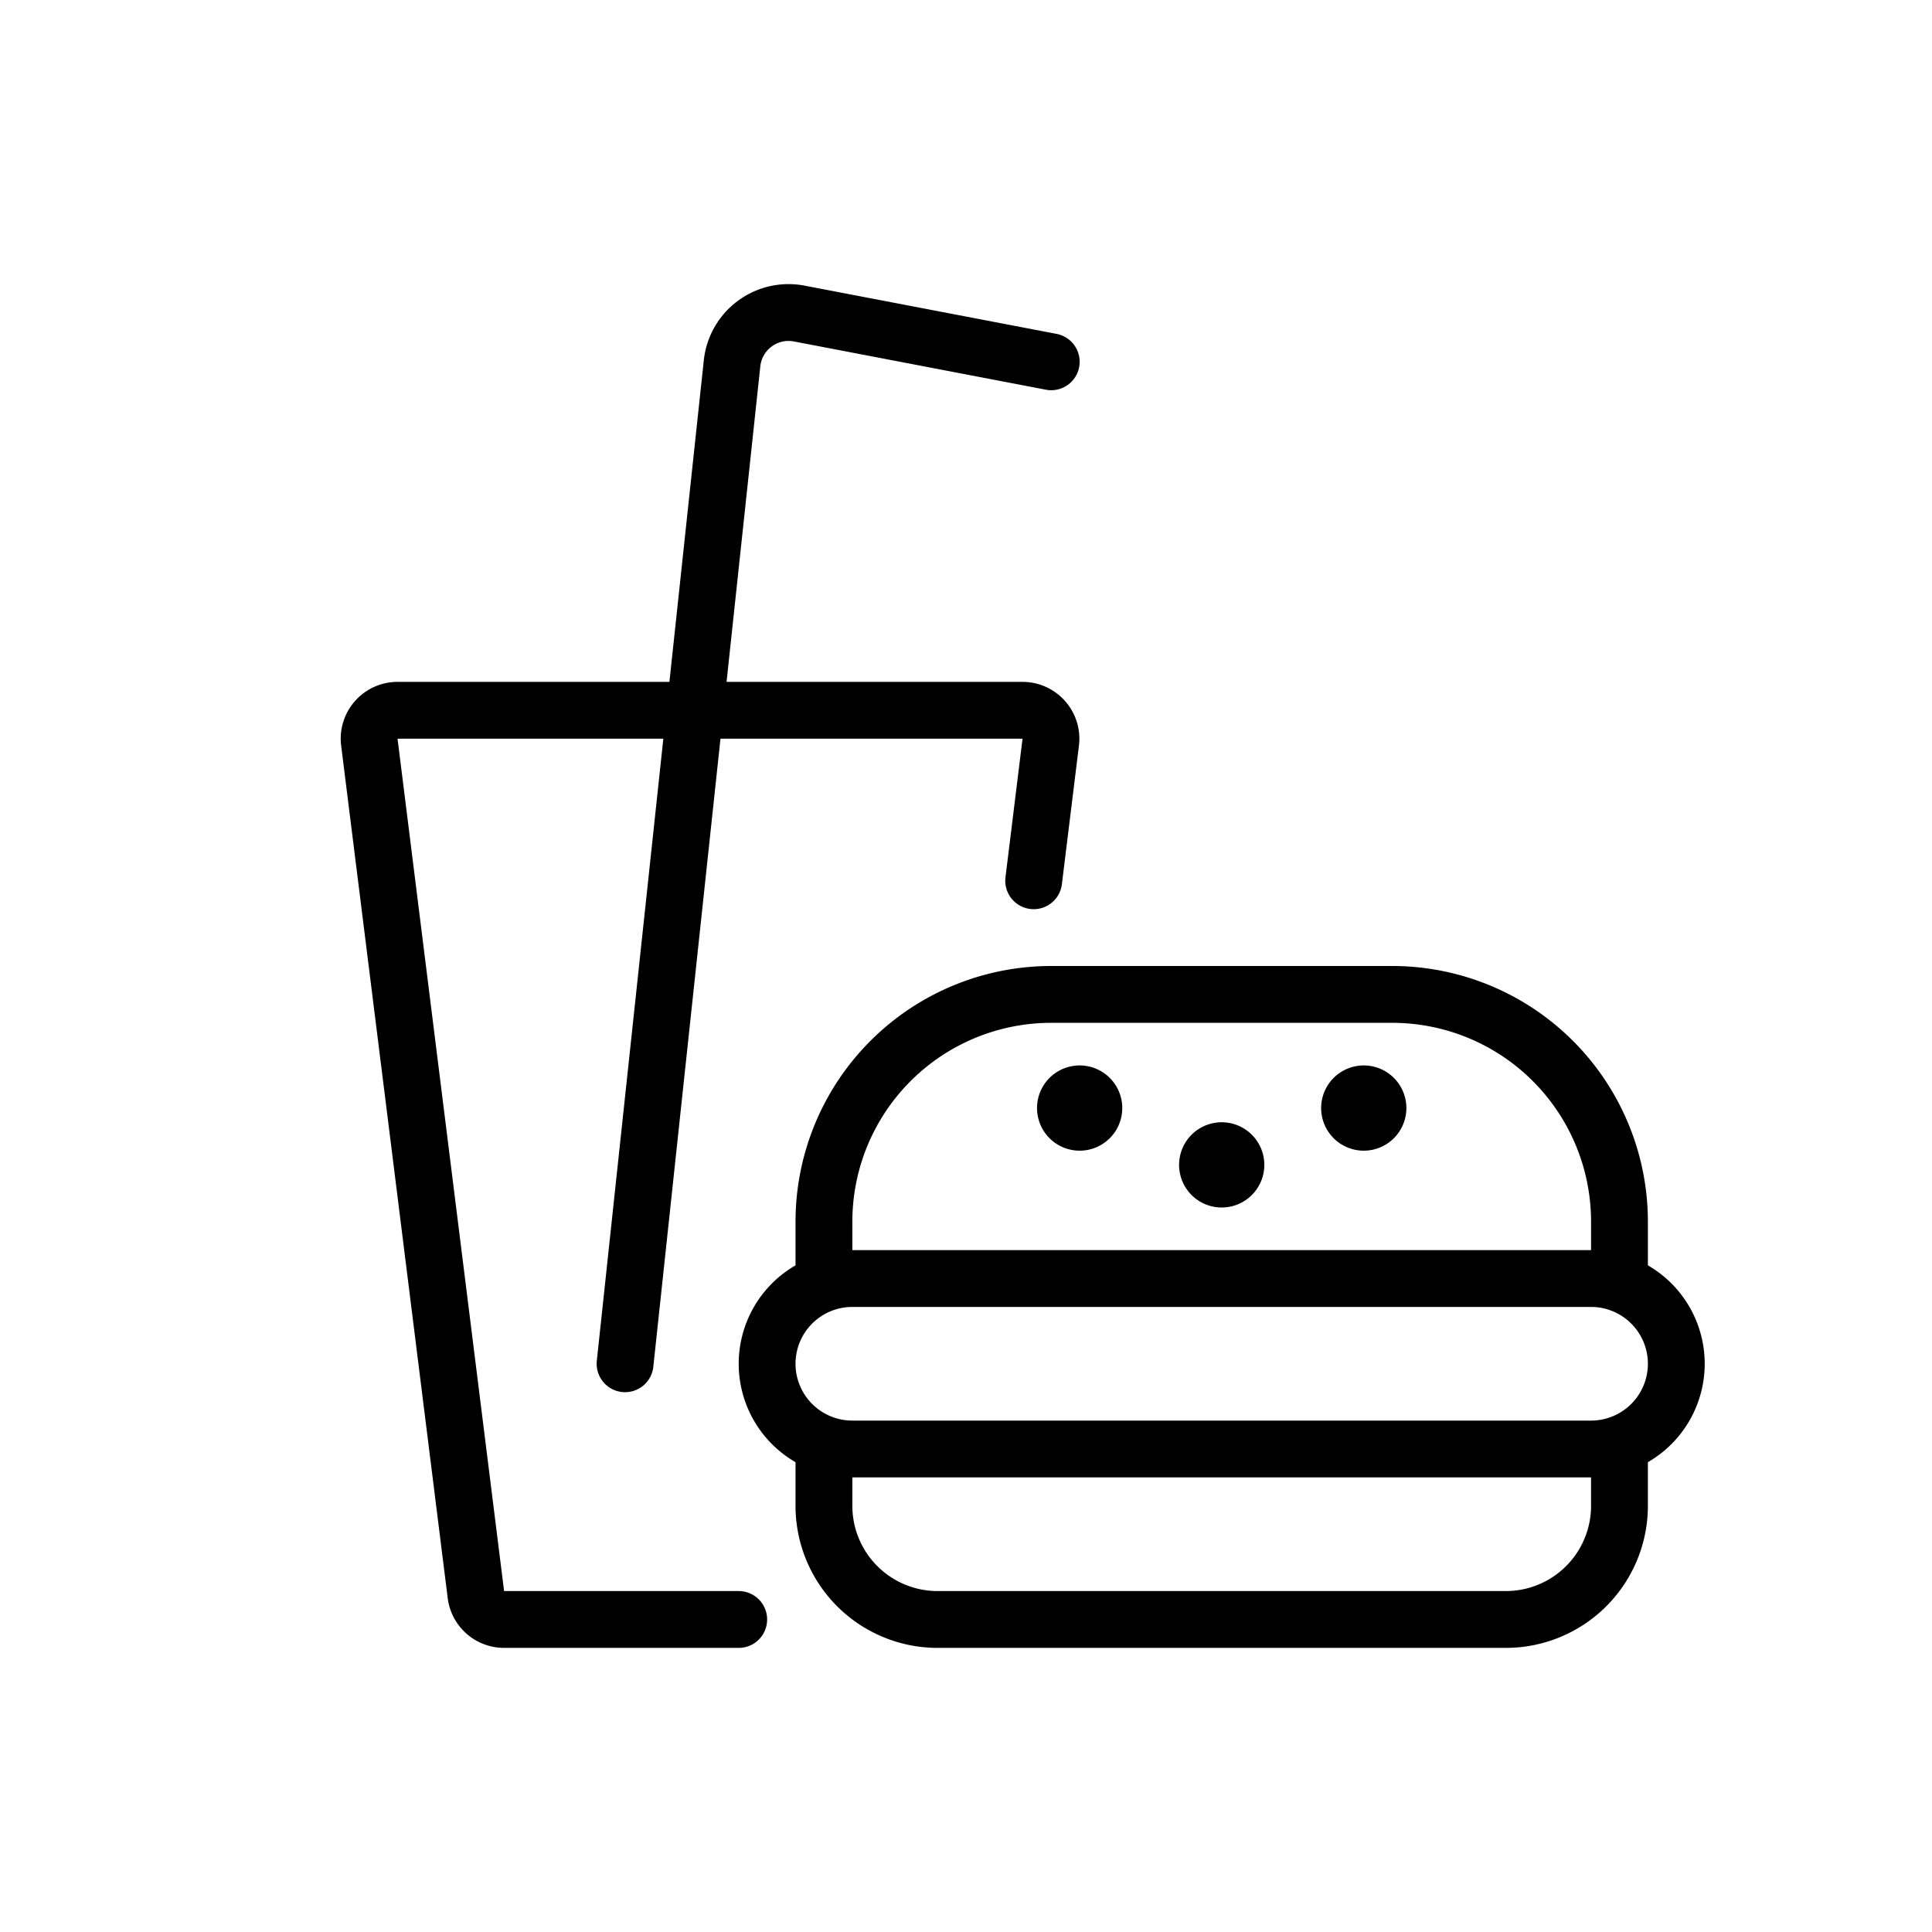 <svg xmlns="http://www.w3.org/2000/svg" width="34" height="34" viewBox="0 0 34 34">
  <g fill="none" fill-rule="evenodd" stroke="#000" stroke-linecap="round" stroke-linejoin="round" transform="translate(6 5)">
    <path d="M18 14.25a.25.25 0 1 1 0 .5.25.25 0 0 1 0-.5m-5 0a.25.25 0 1 1 0 .5.25.25 0 0 1 0-.5m2.5 1a.25.25 0 1 1 0 .5.25.25 0 0 1 0-.5m-3.309-4.75l.3-2.438A.5.5 0 0 0 12 7.5H1a.5.5 0 0 0-.5.562l1.875 15a.5.5 0 0 0 .5.438H7"/>
    <path d="M22.5 17.5h-14v-1a4 4 0 0 1 4-4h6a4 4 0 0 1 4 4v1zm1 1.5a1.5 1.5 0 0 1-1.5 1.5H9a1.5 1.5 0 0 1 0-3h13a1.5 1.5 0 0 1 1.5 1.5zm-1 2.5a2 2 0 0 1-2 2h-10a2 2 0 0 1-2-2v-1h14v1zM5 19L6.883 1.393A1 1 0 0 1 8.066.518l4.434.849"/>
  </g>
</svg>
